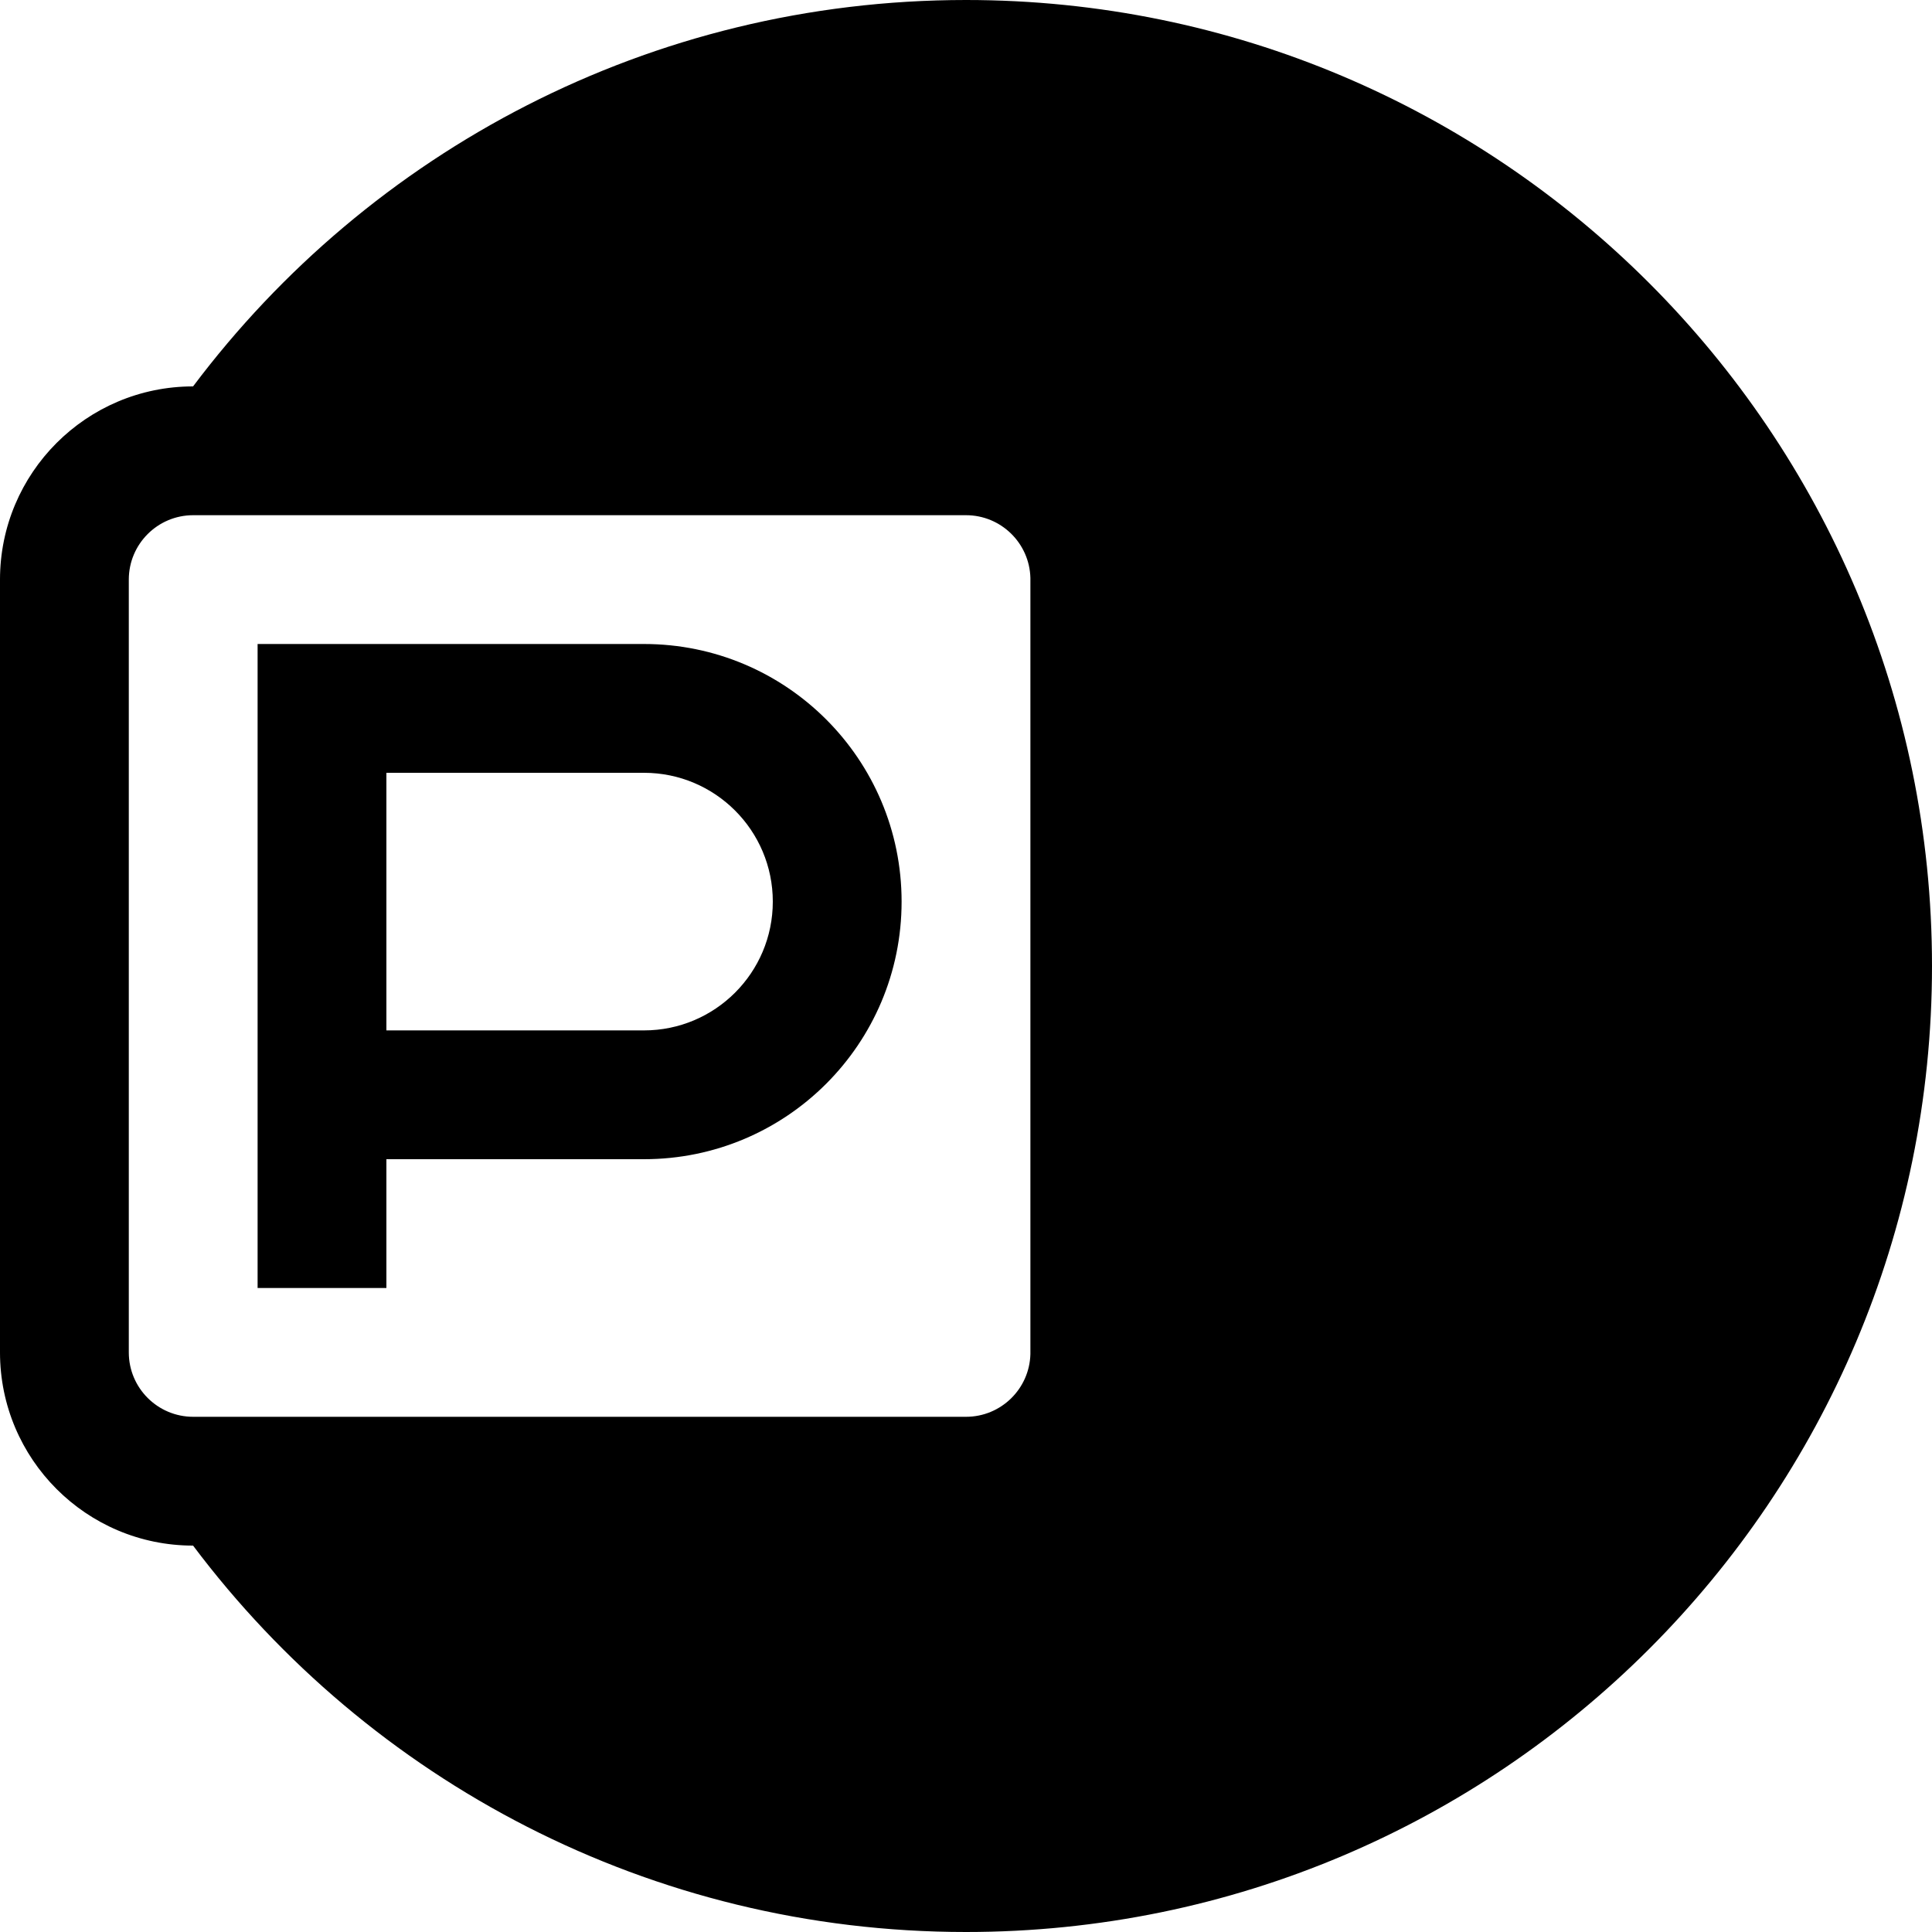 <?xml version="1.0" encoding="utf-8"?><!-- Скачано с сайта svg4.ru / Downloaded from svg4.ru -->
<svg width="800px" height="800px" viewBox="0 0 15 15" fill="none" xmlns="http://www.w3.org/2000/svg">
<path fill-rule="evenodd" clip-rule="evenodd" d="M5 5H2V10H3V9H5C6.105 9 7 8.105 7 7C7 5.895 6.105 5 5 5ZM5 8H3V6H5C5.552 6 6 6.448 6 7C6 7.552 5.552 8 5 8Z" fill="#000000"/>
<path fill-rule="evenodd" clip-rule="evenodd" d="M7.5 0C5.046 0 2.867 1.179 1.499 3C0.671 3 0 3.672 0 4.5V10.5C0 11.328 0.671 12 1.499 12C2.867 13.821 5.046 15 7.5 15C11.642 15 15 11.642 15 7.5C15 3.358 11.642 0 7.5 0ZM1 4.5C1 4.224 1.224 4 1.5 4H7.5C7.772 4 7.993 4.217 8 4.487V10.513C7.993 10.783 7.772 11 7.5 11H1.5C1.224 11 1 10.776 1 10.5V4.5Z" fill="#000000"/>
</svg>